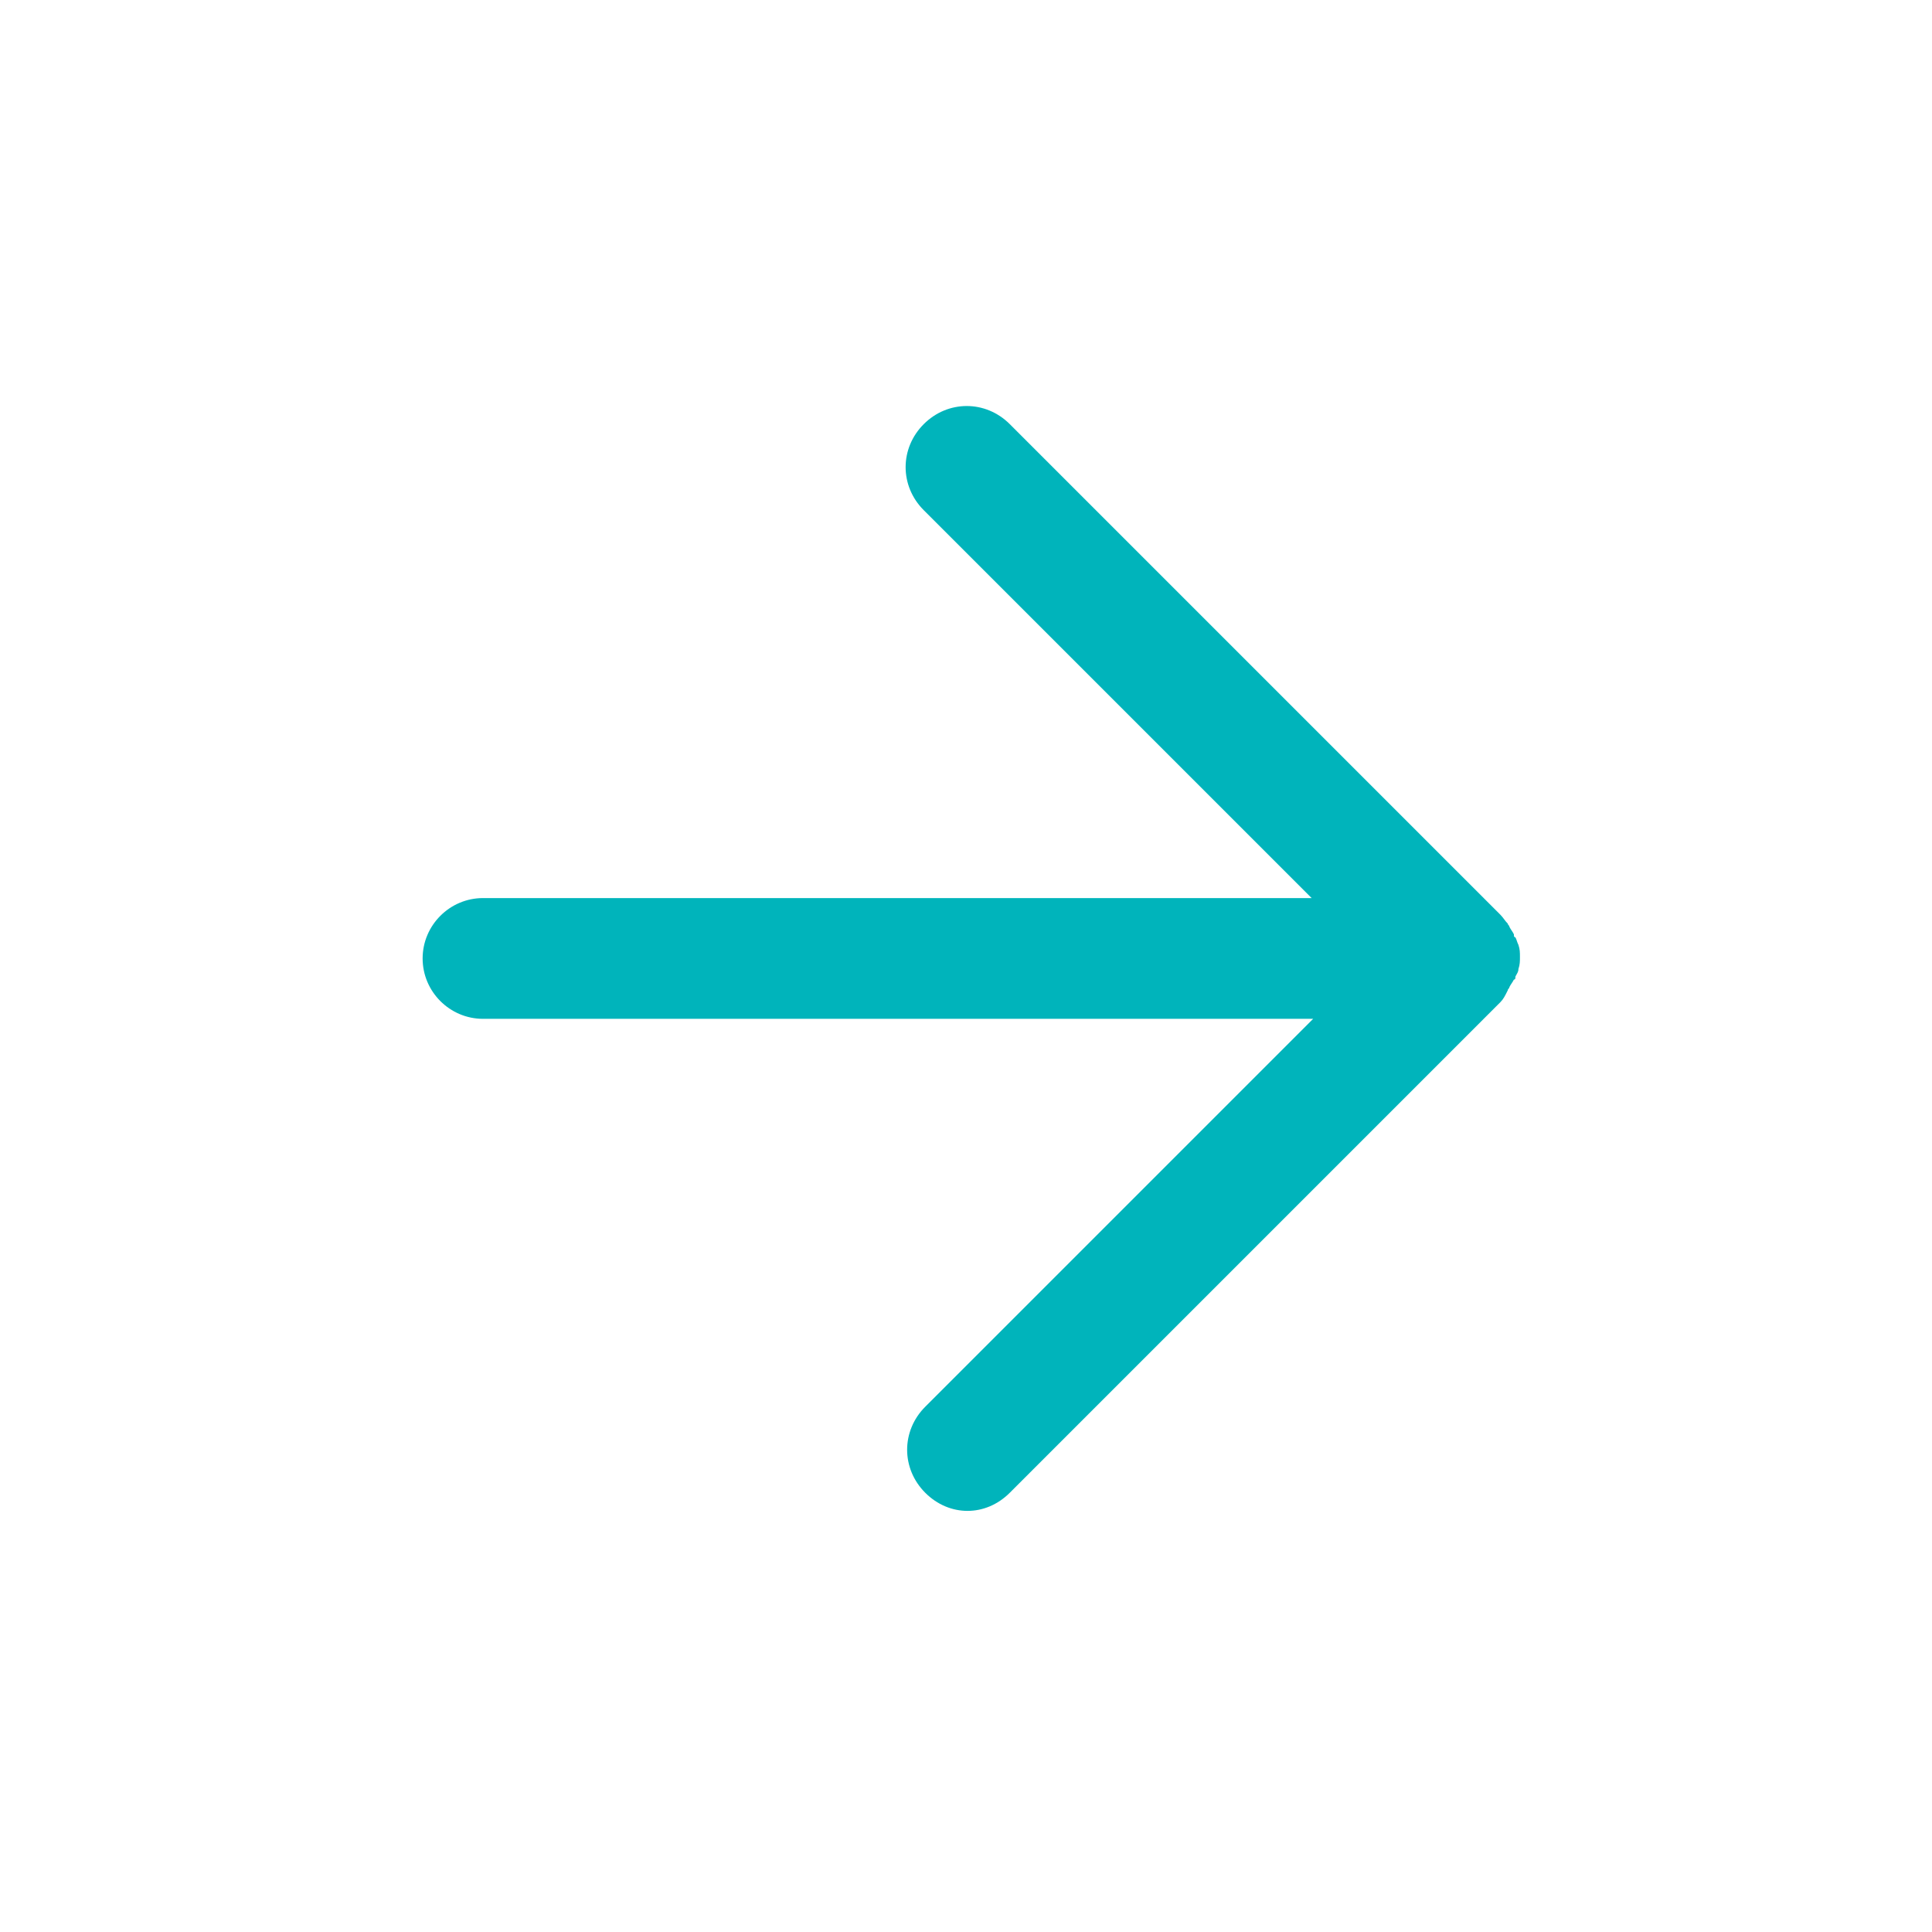 <svg enable-background="new 0 0 128 128" viewBox="0 0 128 128" xmlns="http://www.w3.org/2000/svg"><path d="m99.4 66.4-32.5 32.5c-.8.8-1.8 1.2-2.8 1.2s-2-.4-2.8-1.2c-1.6-1.6-1.6-4.1 0-5.7l25.7-25.7h-55c-2.2 0-4-1.8-4-4s1.8-4 4-4h54.9l-25.7-25.7c-1.6-1.6-1.6-4.1 0-5.7s4.1-1.6 5.7 0l32.5 32.5c.2.2.3.4.5.6 0 .1.1.1.1.2.1.2.2.3.3.5 0 .1 0 .2.1.2.1.2.1.3.2.5.1.3.1.5.1.8s0 .5-.1.8c0 .2-.1.3-.2.5 0 .1 0 .2-.1.2-.1.2-.2.3-.3.5 0 .1-.1.1-.1.2-.2.4-.3.6-.5.8" fill="#00b4bb"/></svg>